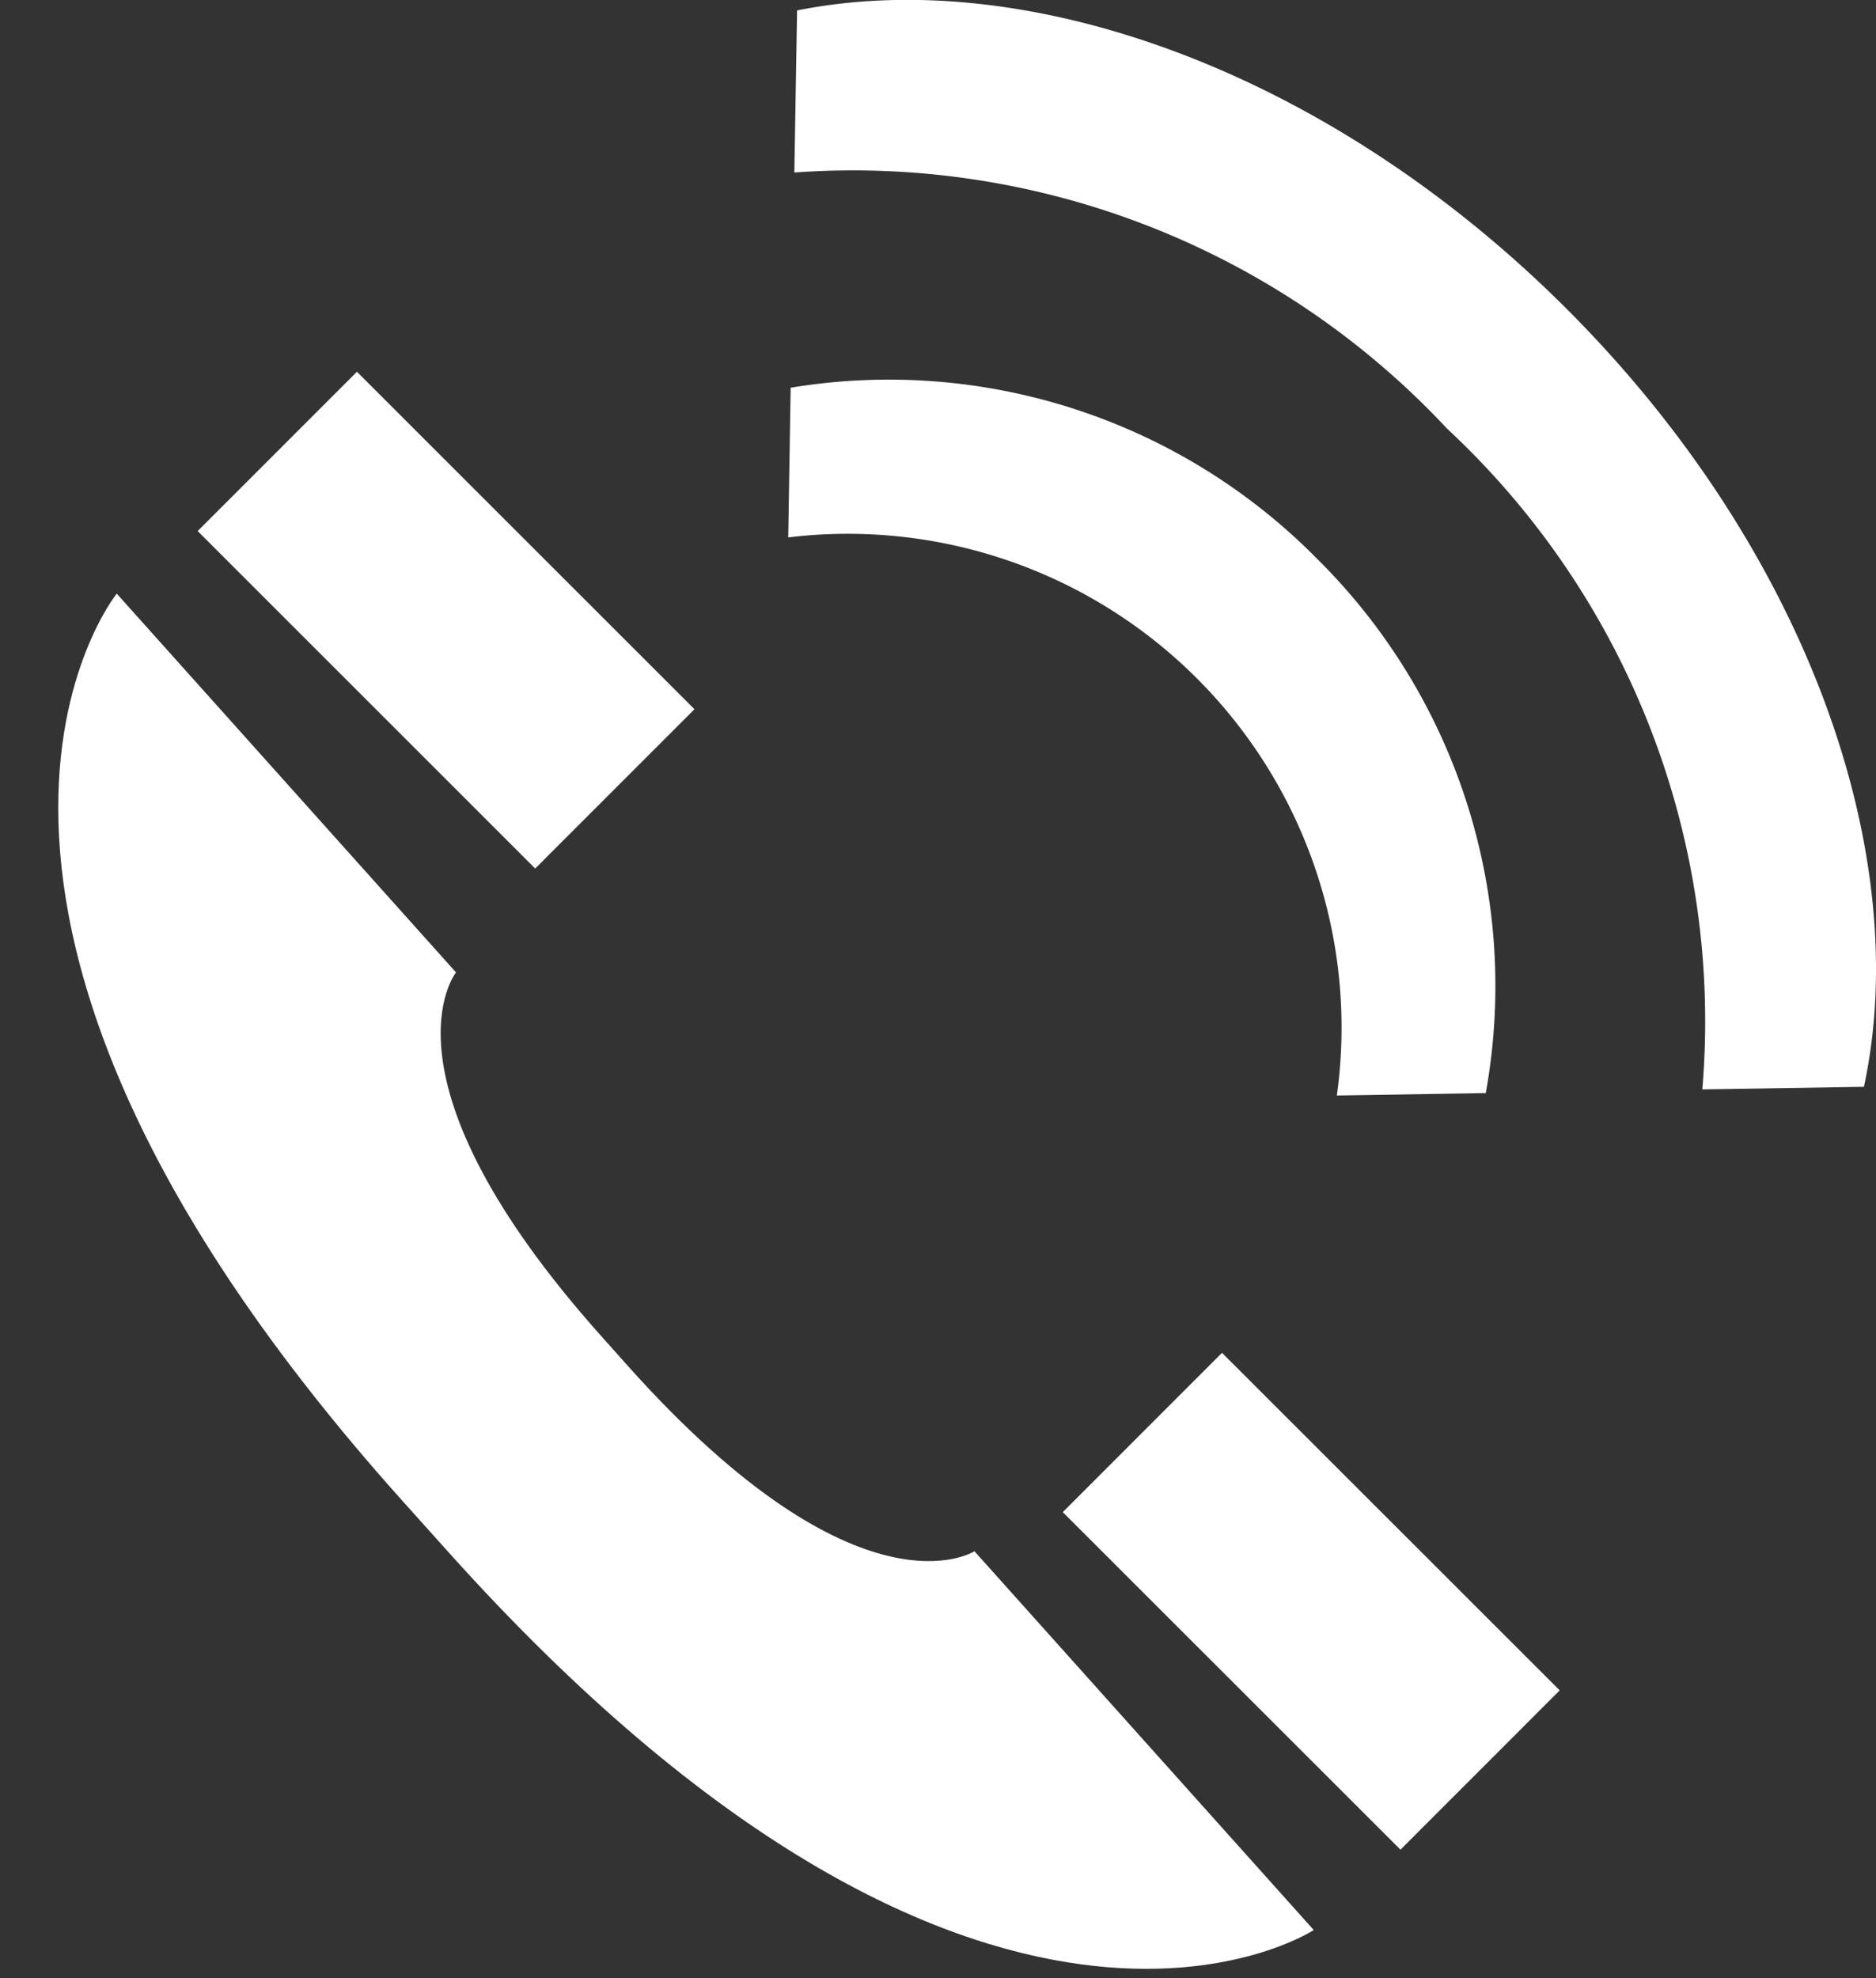 <svg xmlns="http://www.w3.org/2000/svg" width="23.936" height="25.241" viewBox="0 0 23.936 25.241">
  <rect x="0" y="0" width="23.936" height="25.241" fill="#333333" stroke="none"/>
  <g id="Group_16" data-name="Group 16" transform="translate(1.52)">
    <rect id="Rectangle_11" data-name="Rectangle 11" width="2.874" height="6.09" transform="translate(1.002 6.776) rotate(-45.006)" fill="#fff"/>
    <path id="Path_15" data-name="Path 15" d="M920.393,56.776c3.125,3.141,4.529,2.119,4.529,2.119l4.576,4.6s-4.077,3-11.3-4.26l-.609-.611c-7.219-7.258-4.235-11.358-4.235-11.358l4.576,4.6s-1.017,1.408,2.109,4.553Z" transform="translate(-909.659 -87.428) rotate(3)" fill="#fff"/>
    <rect id="Rectangle_12" data-name="Rectangle 12" width="2.874" height="6.092" transform="translate(12.04 19.294) rotate(-45.013)" fill="#fff"/>
    <g id="Group_15" data-name="Group 15" transform="translate(8.537 0)">
      <path id="Path_16" data-name="Path 16" d="M929.689,46.135a10.33,10.33,0,0,1,3.257,8.431l2.062-.033c.64-2.972-.729-6.862-3.792-9.925-3.027-3.027-6.863-4.4-9.82-3.809l-.035,2.068A10.37,10.37,0,0,1,929.689,46.135Z" transform="translate(-921.283 -40.666)" fill="#fff"/>
      <path id="Path_17" data-name="Path 17" d="M928.03,47.795a7.672,7.672,0,0,0-6.716-2.182l-.031,1.91a6.3,6.3,0,0,1,7,7.121l1.9-.031A7.668,7.668,0,0,0,928.03,47.795Z" transform="translate(-921.283 -40.666)" fill="#fff"/>
    </g>
  </g>
</svg>
